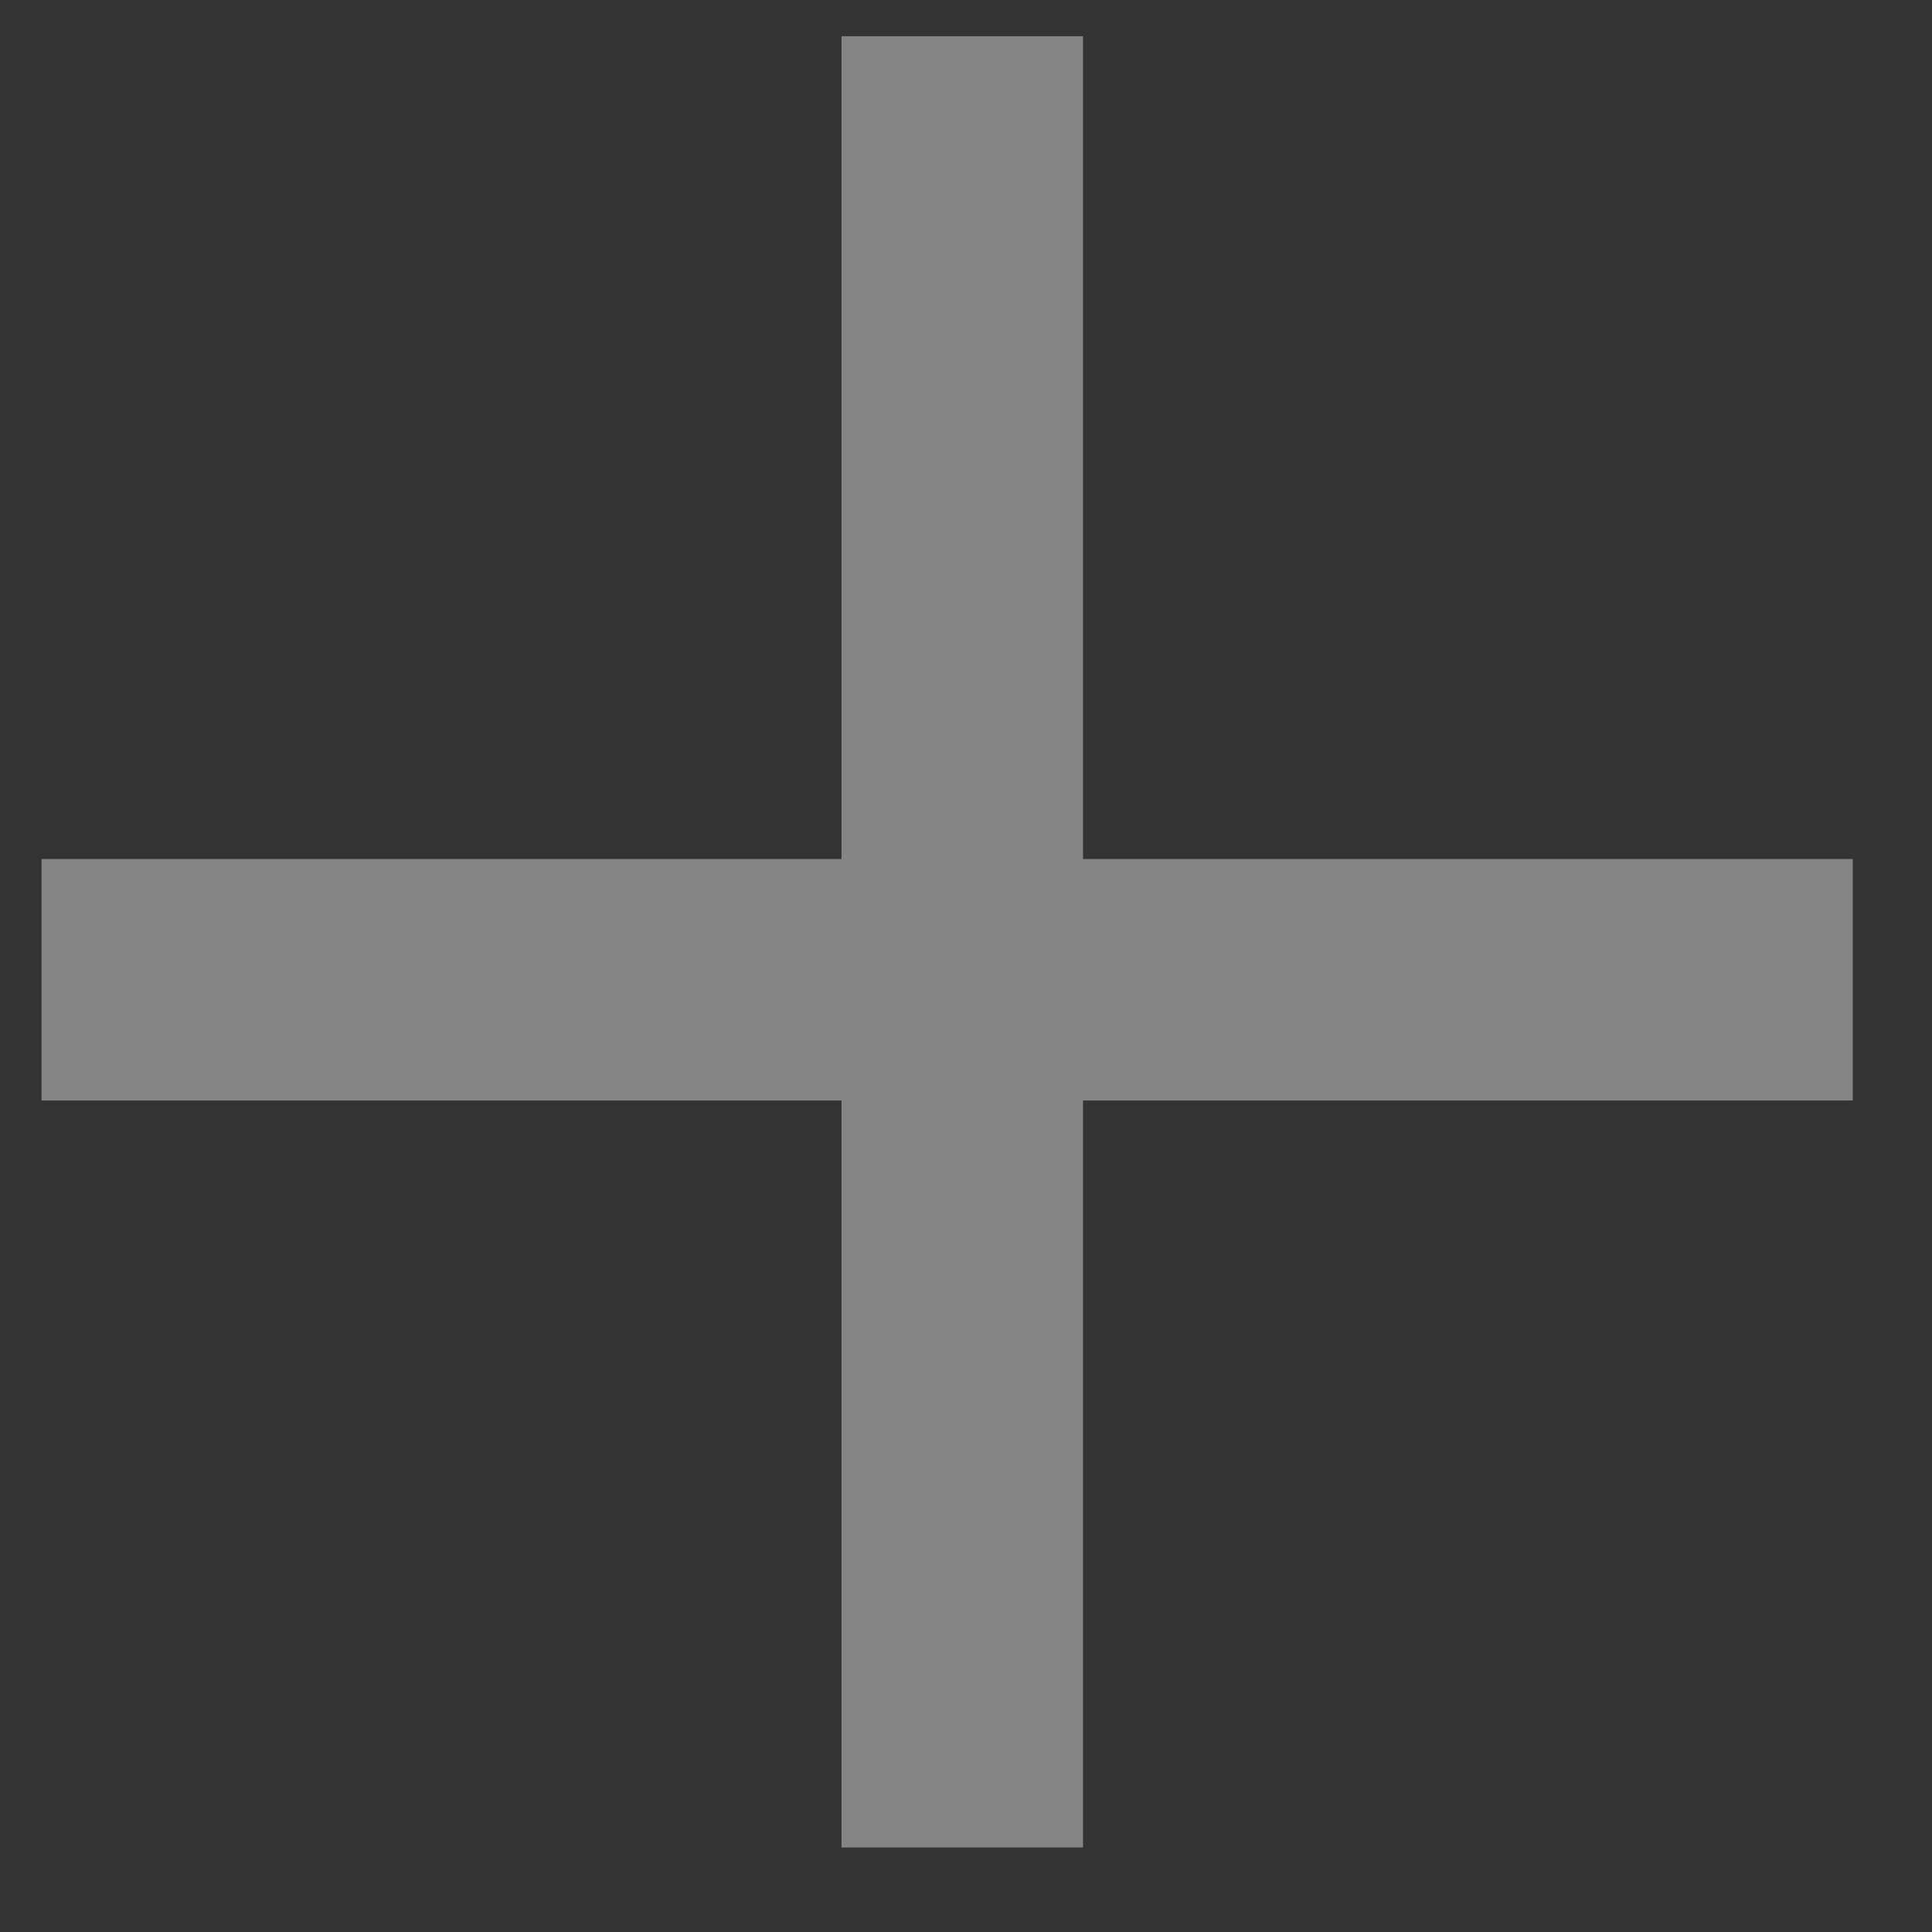 <?xml version="1.0" encoding="UTF-8"?> <svg xmlns="http://www.w3.org/2000/svg" width="16" height="16" viewBox="0 0 16 16" fill="none"><rect x="0" y="0" width="16" height="16" fill="#333333" stroke="none"/><path opacity="0.4" fill-rule="evenodd" clip-rule="evenodd" d="M8.969 7.114L8.969 0.3L6.969 0.3L6.969 7.114L0.344 7.114L0.344 9.114L6.969 9.114L6.969 15.3H8.969L8.969 9.114L15.344 9.114L15.344 7.114L8.969 7.114Z" fill="white"></path></svg> 